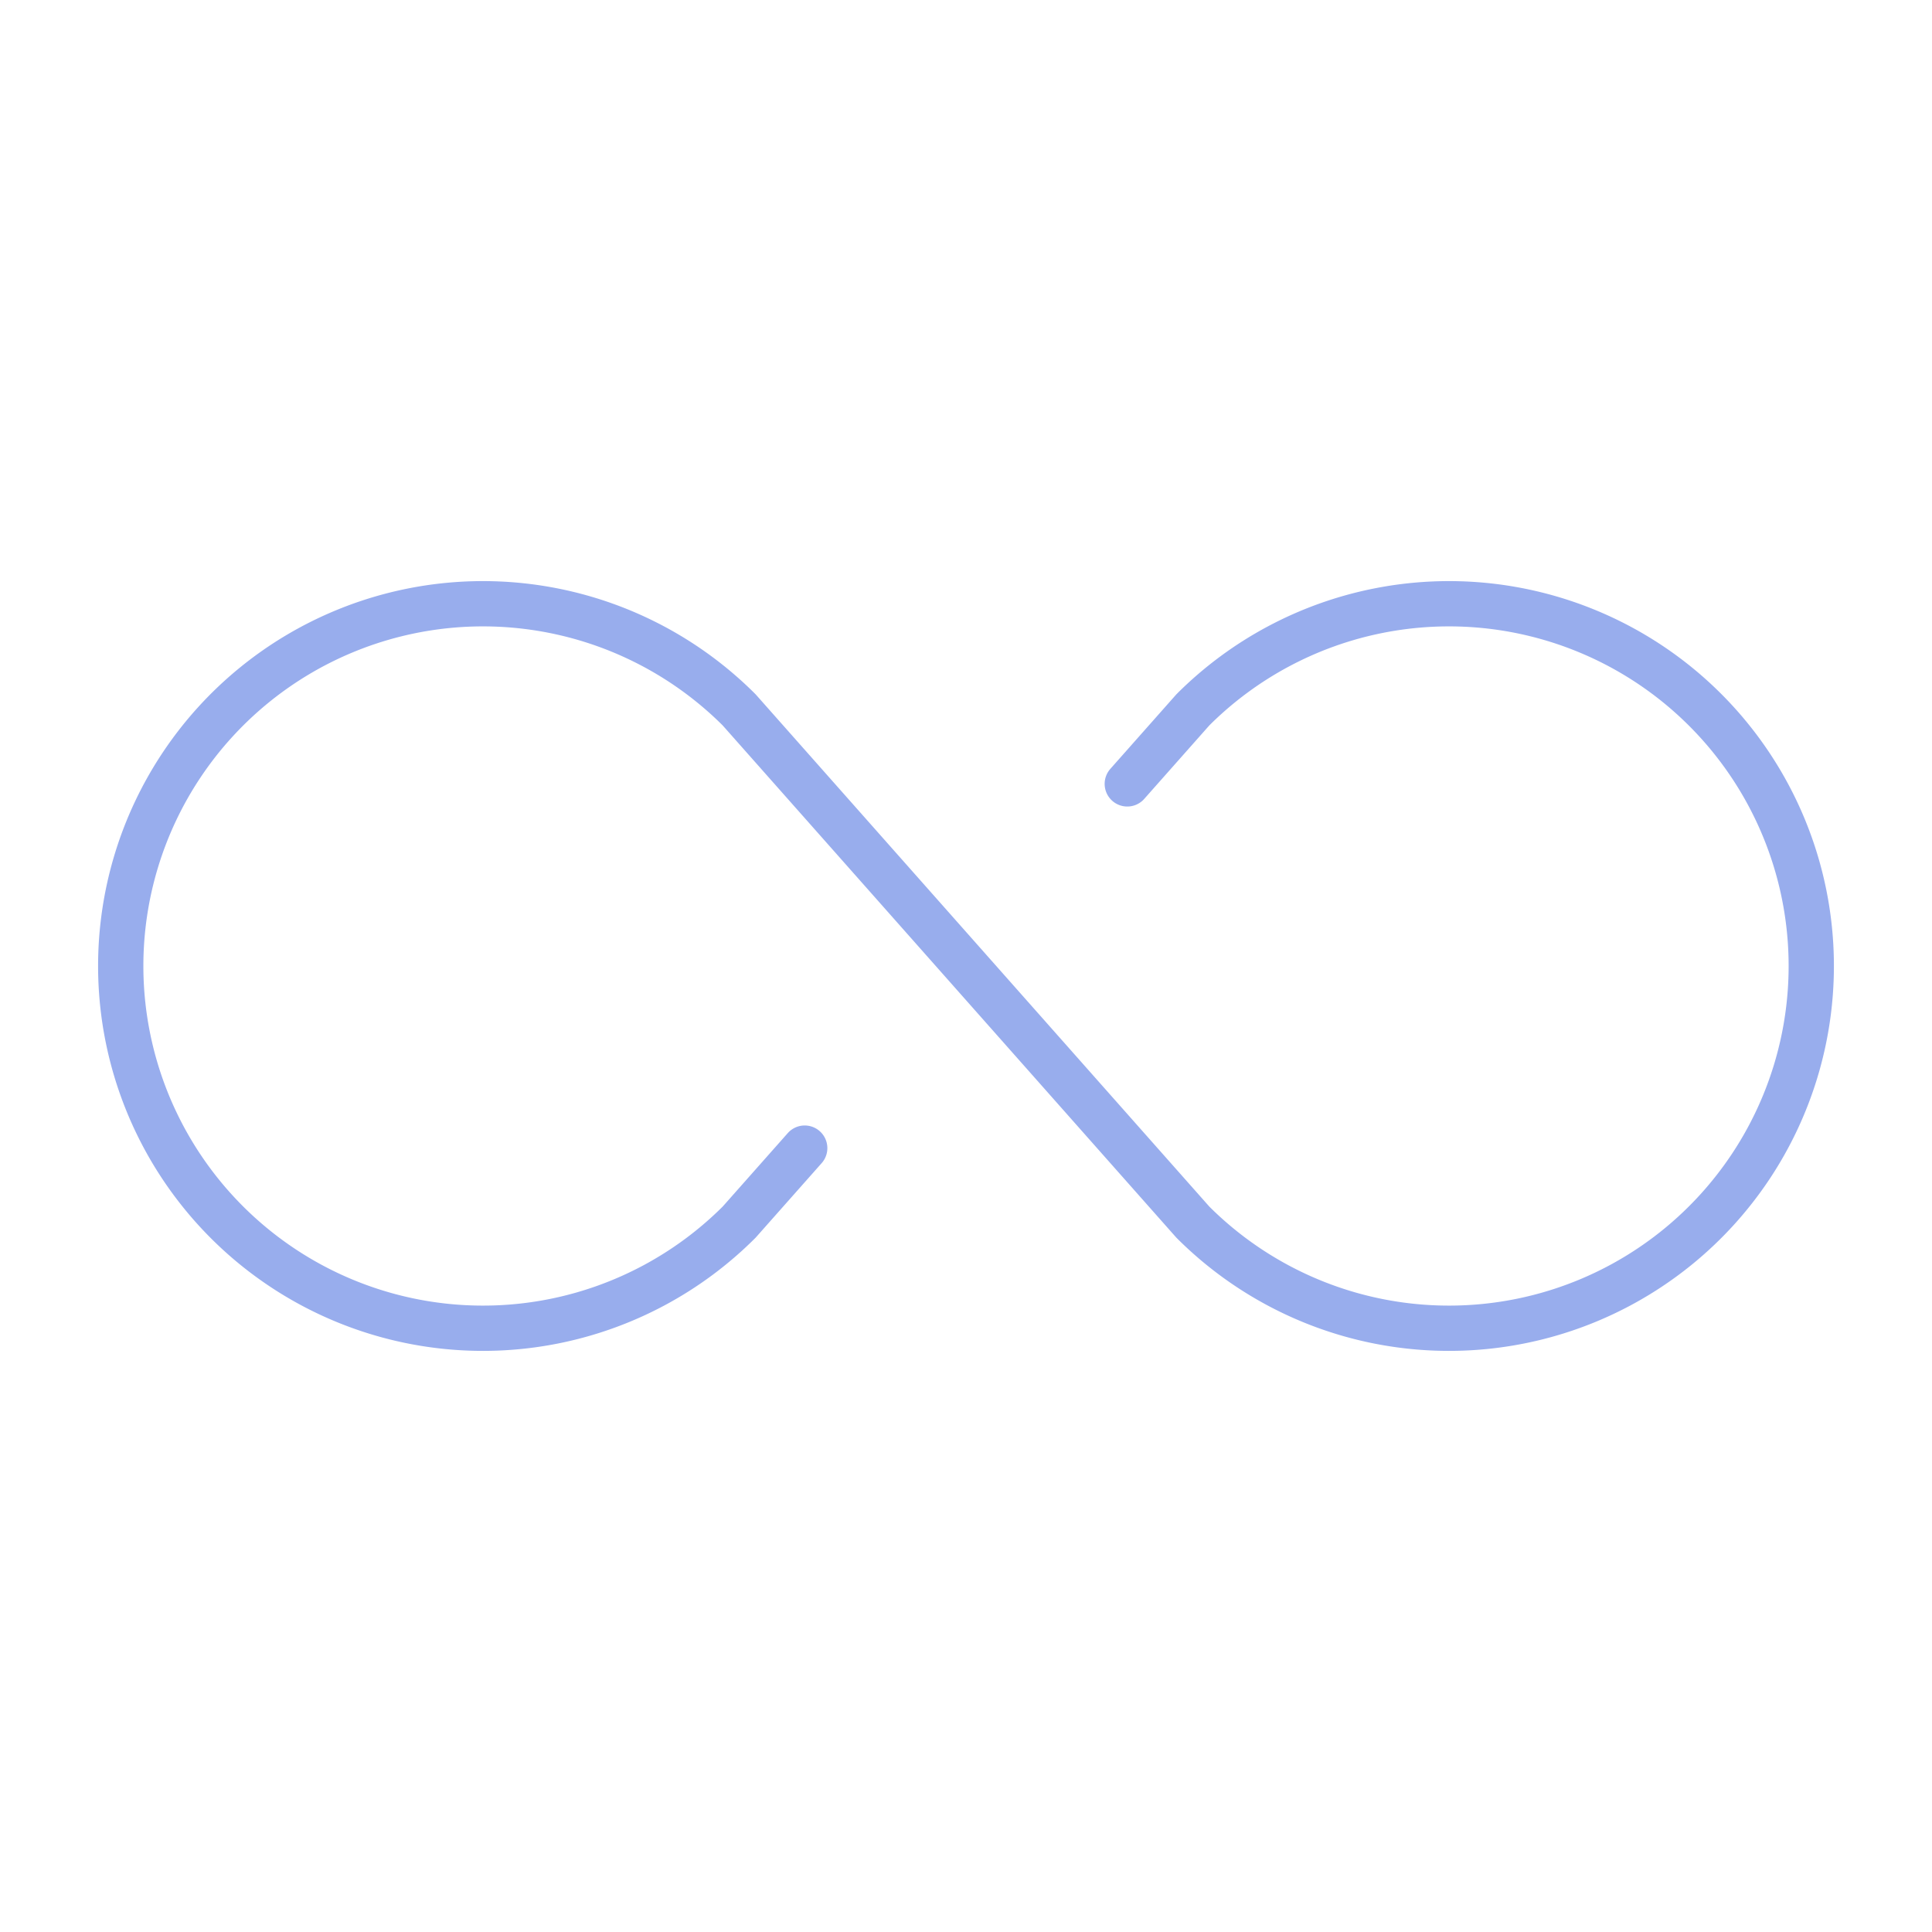 <svg xmlns="http://www.w3.org/2000/svg" width="64" height="64" fill="none" viewBox="0 0 64 64"><g clip-path="url(#a)"><path stroke="#98ADED" stroke-linecap="round" stroke-linejoin="round" stroke-width="1.5" d="m26.657 38.033-2.172 2.452a12 12 0 1 1 0-16.97l15.03 16.97a12 12 0 1 0 0-16.97l-2.172 2.452"/></g><defs><clipPath id="a"><path fill="#fff" d="M0 0h64v64H0z"/></clipPath></defs></svg>